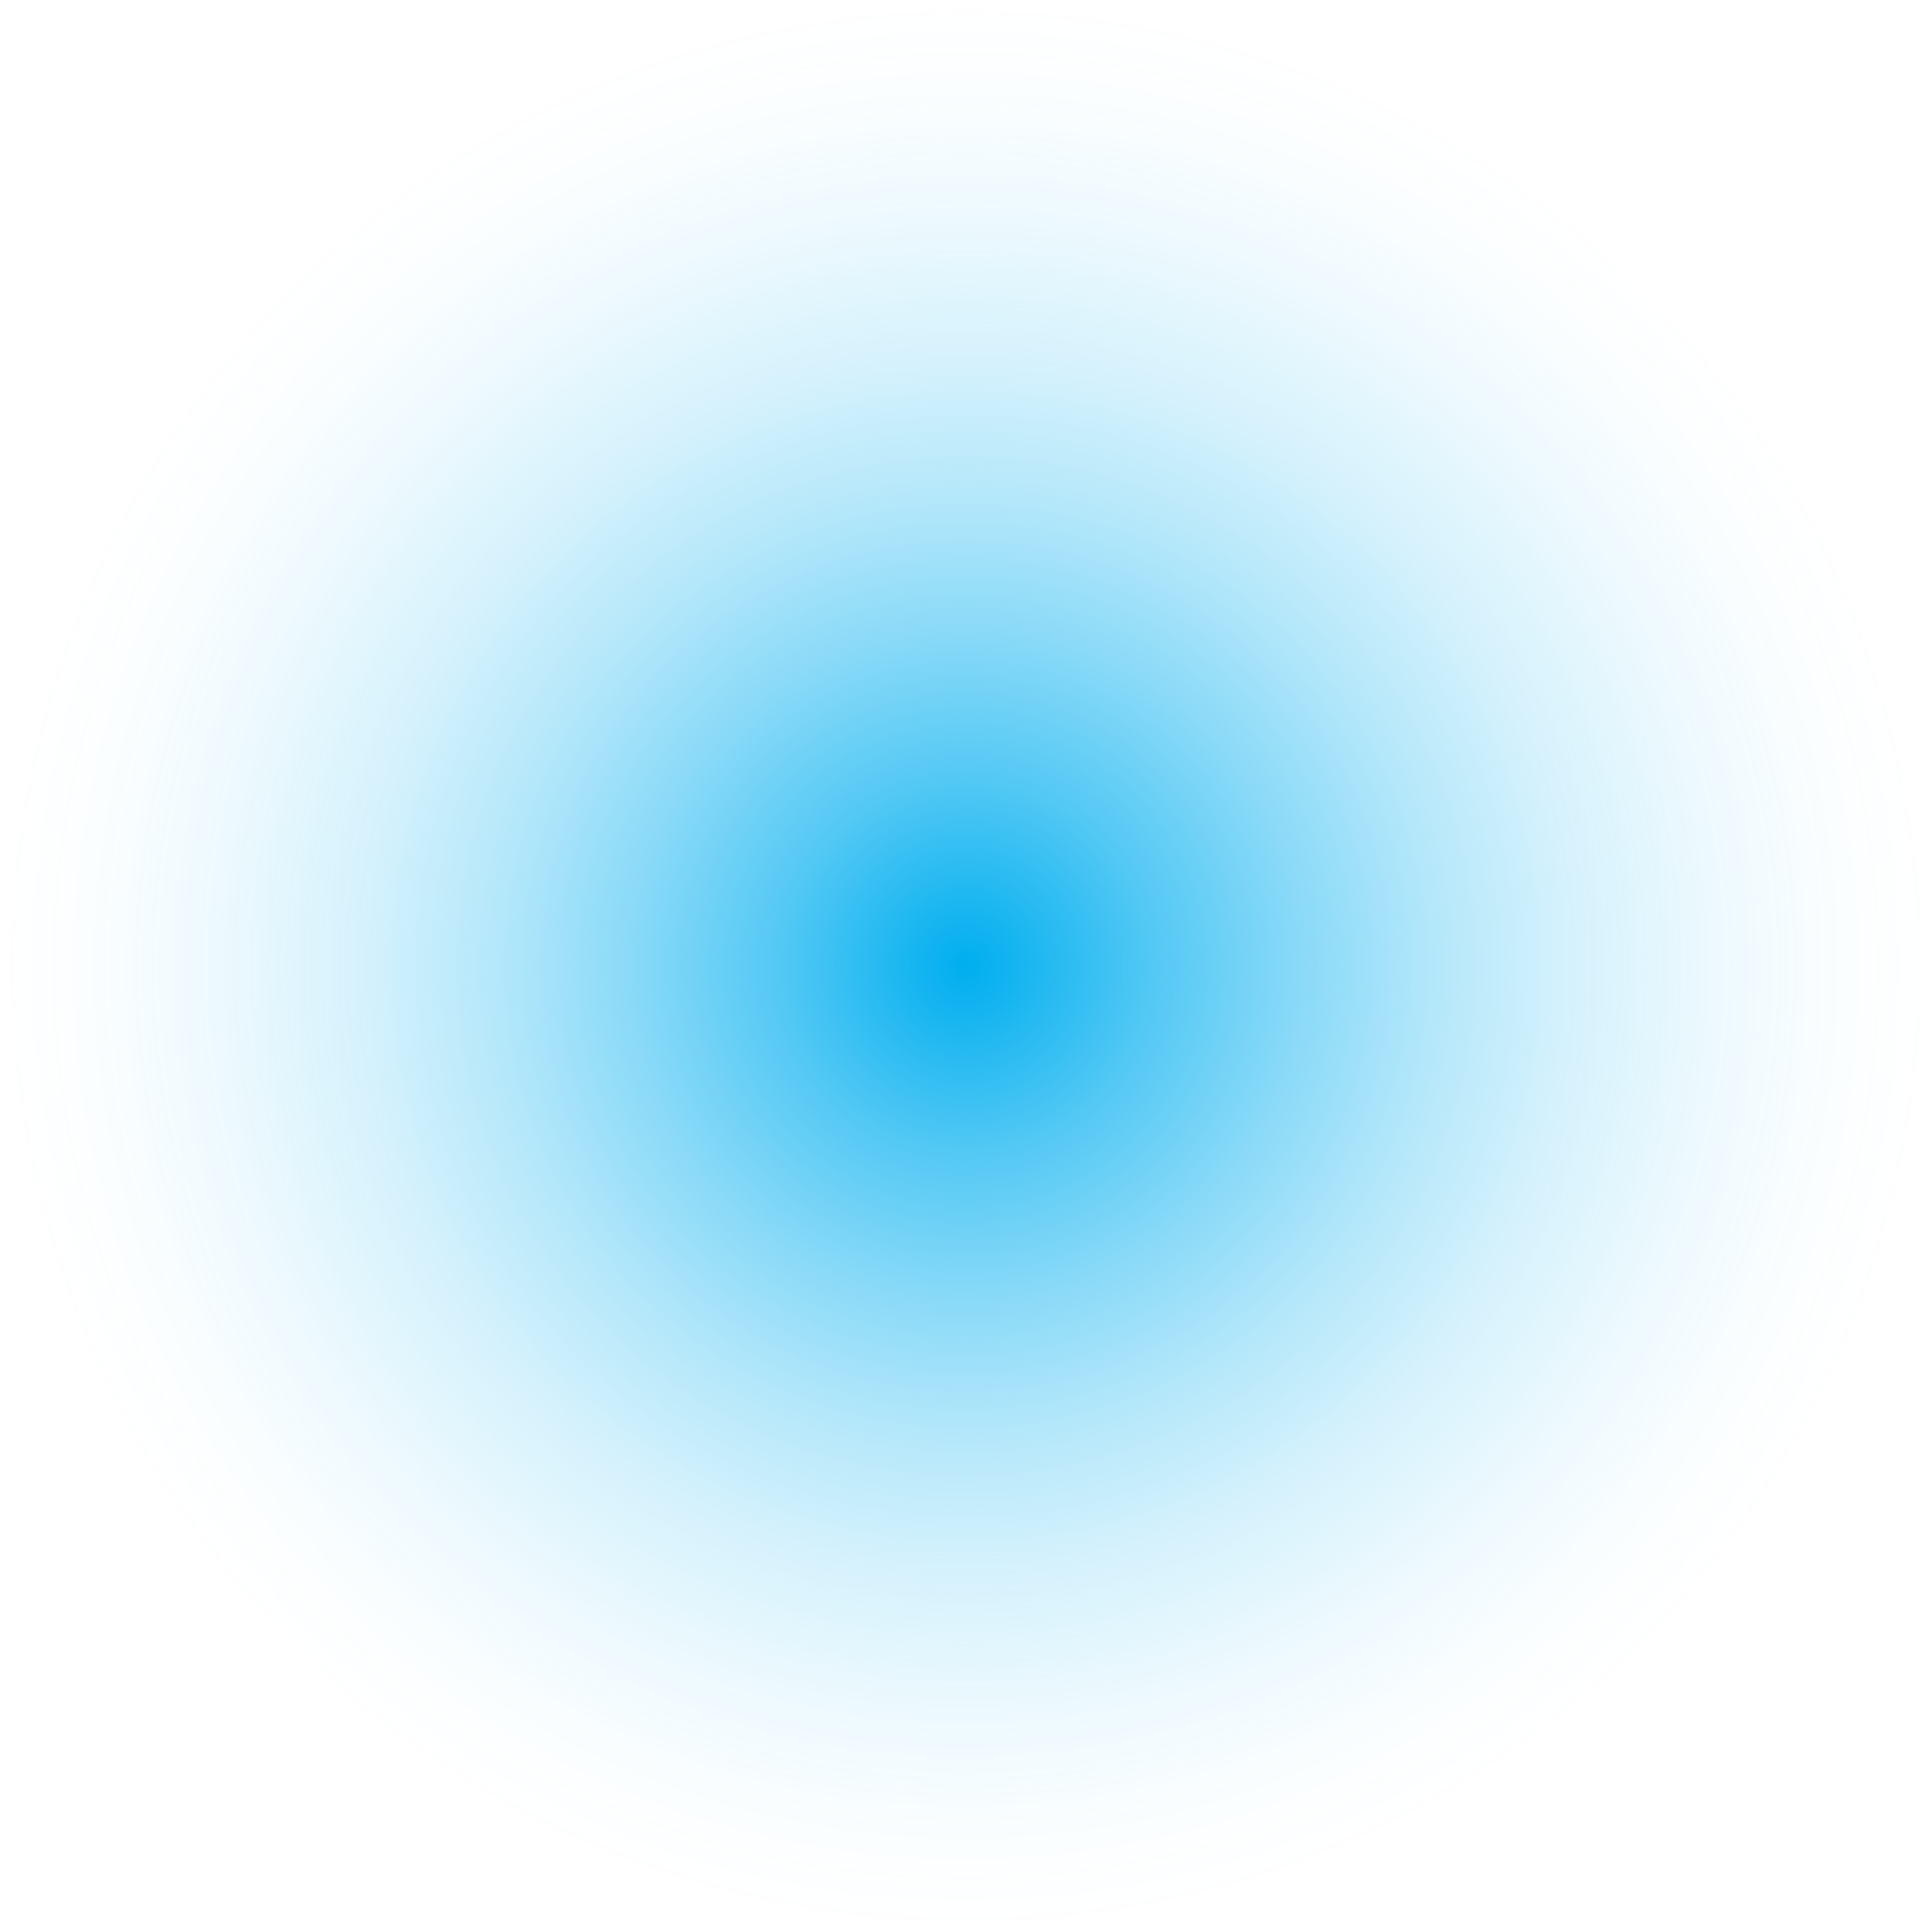 <?xml version="1.0" encoding="UTF-8"?><svg xmlns="http://www.w3.org/2000/svg" xmlns:xlink="http://www.w3.org/1999/xlink" height="193.0" preserveAspectRatio="xMidYMid meet" version="1.0" viewBox="0.0 0.0 193.0 193.0" width="193.0" zoomAndPan="magnify"><defs><radialGradient cx="96.5" cy="96.5" gradientUnits="userSpaceOnUse" id="a" r="96.5" xlink:actuate="onLoad" xlink:show="other" xlink:type="simple" xmlns:xlink="http://www.w3.org/1999/xlink"><stop offset="0" stop-color="#00aeef"/><stop offset=".05" stop-color="#00aeef" stop-opacity=".92"/><stop offset=".19" stop-color="#00aeef" stop-opacity=".68"/><stop offset=".34" stop-color="#00aeef" stop-opacity=".47"/><stop offset=".48" stop-color="#00aeef" stop-opacity=".3"/><stop offset=".62" stop-color="#00aeef" stop-opacity=".17"/><stop offset=".76" stop-color="#00aeef" stop-opacity=".08"/><stop offset=".89" stop-color="#00aeef" stop-opacity=".02"/><stop offset="1" stop-color="#00aeef" stop-opacity="0"/></radialGradient></defs><circle cx="96.5" cy="96.5" fill="url(#a)" r="96.5"/></svg>